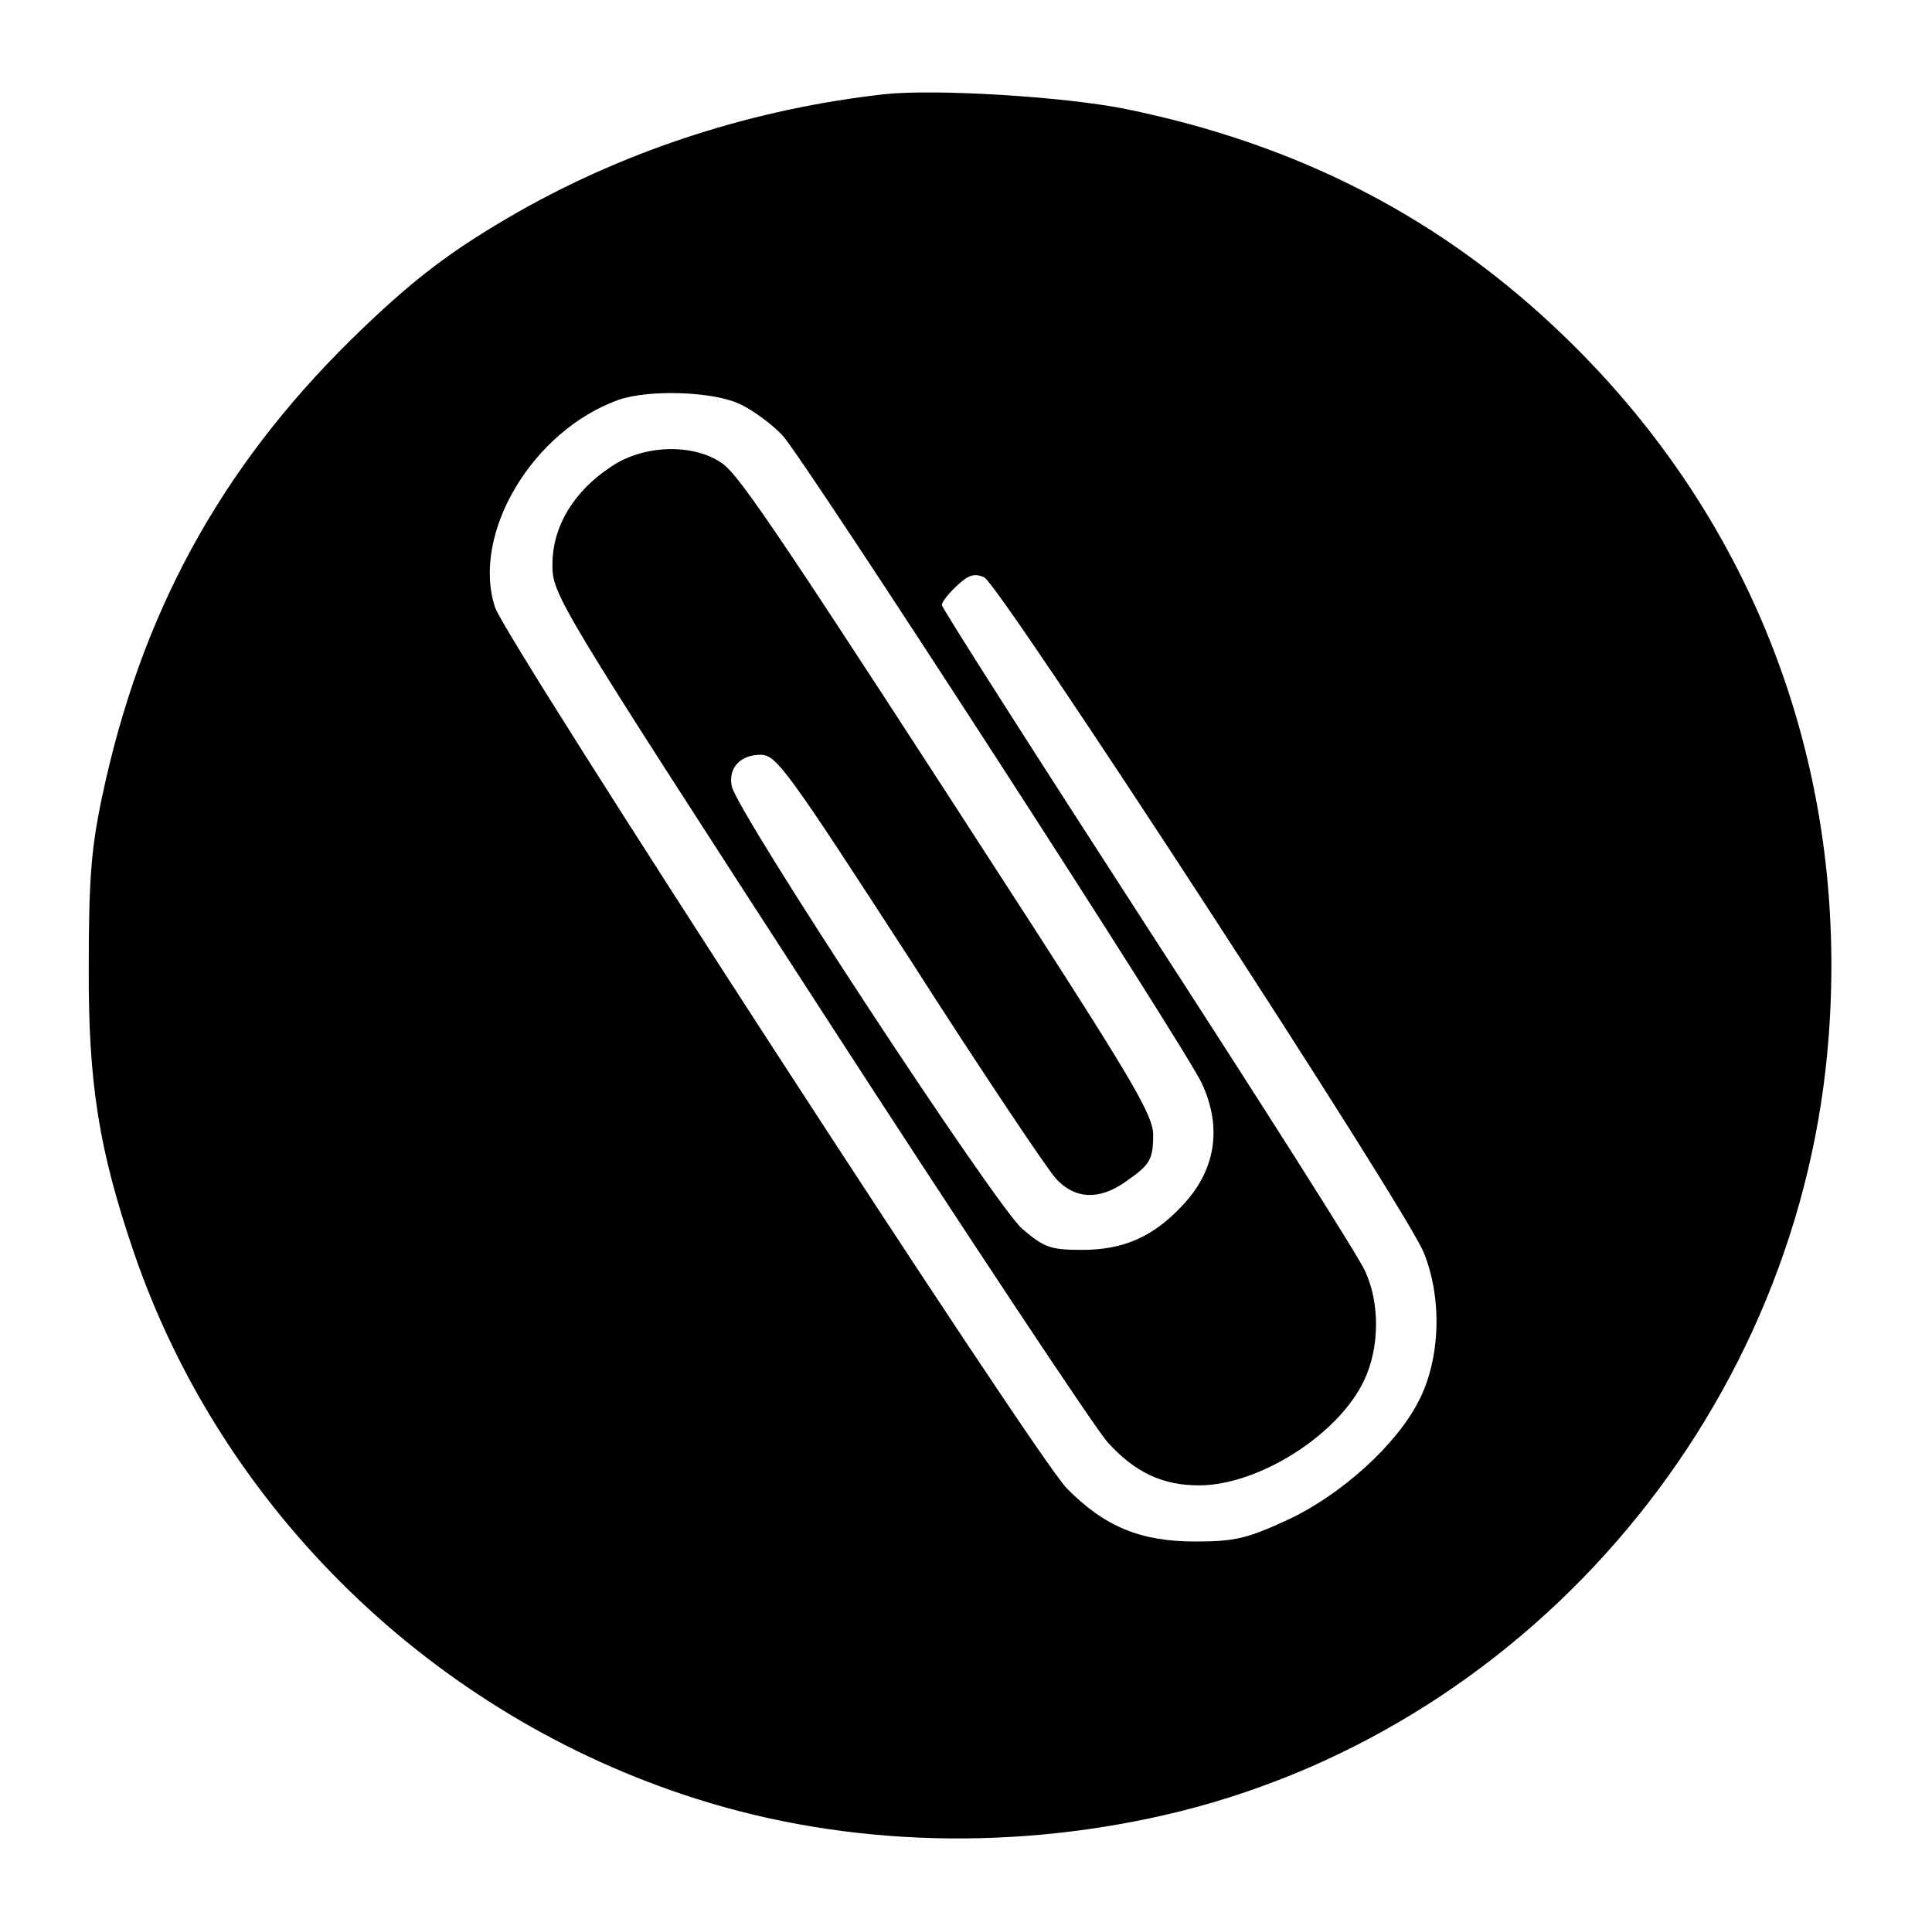 <?xml version="1.0" standalone="no"?>
<!DOCTYPE svg PUBLIC "-//W3C//DTD SVG 20010904//EN"
 "http://www.w3.org/TR/2001/REC-SVG-20010904/DTD/svg10.dtd">
<svg version="1.0" xmlns="http://www.w3.org/2000/svg"
 width="320pt" height="319pt" viewBox="0 0 320 319"
 preserveAspectRatio="xMidYMid meet">

<g transform="translate(0,319) scale(0.1,-0.1)"
fill="#000000" stroke="none">
<path d="M1465 3034 c-214 -24 -421 -90 -605 -194 -114 -65 -179 -115 -279
-213 -217 -214 -348 -454 -412 -757 -18 -85 -22 -138 -22 -280 -1 -195 17
-305 75 -475 146 -426 496 -766 931 -904 251 -80 534 -87 801 -21 589 147
1030 673 1075 1285 33 441 -122 852 -436 1156 -202 196 -440 320 -731 379
-101 20 -312 33 -397 24z m-240 -513 c22 -10 54 -34 71 -52 37 -40 669 -1016
695 -1074 34 -74 22 -145 -34 -203 -48 -51 -97 -72 -165 -72 -52 0 -63 4 -99
35 -44 38 -473 691 -481 733 -6 30 14 52 48 52 26 0 45 -27 246 -337 119 -186
229 -350 243 -365 31 -34 71 -36 114 -6 42 29 47 37 47 79 0 30 -33 87 -196
340 -417 645 -487 749 -517 771 -47 34 -131 32 -185 -5 -62 -41 -97 -99 -97
-162 0 -50 6 -60 440 -730 242 -374 458 -699 479 -723 46 -51 92 -72 152 -72
98 0 230 83 273 173 26 54 27 128 2 182 -10 23 -172 278 -360 568 -187 289
-341 530 -341 535 0 5 11 19 25 32 19 18 29 21 45 14 26 -12 696 -1041 728
-1118 31 -76 28 -176 -8 -246 -37 -73 -129 -156 -217 -197 -67 -31 -88 -36
-153 -36 -90 0 -150 24 -213 88 -51 51 -928 1403 -947 1459 -40 122 62 293
205 344 50 17 155 14 200 -7z"/>
</g>
</svg>
